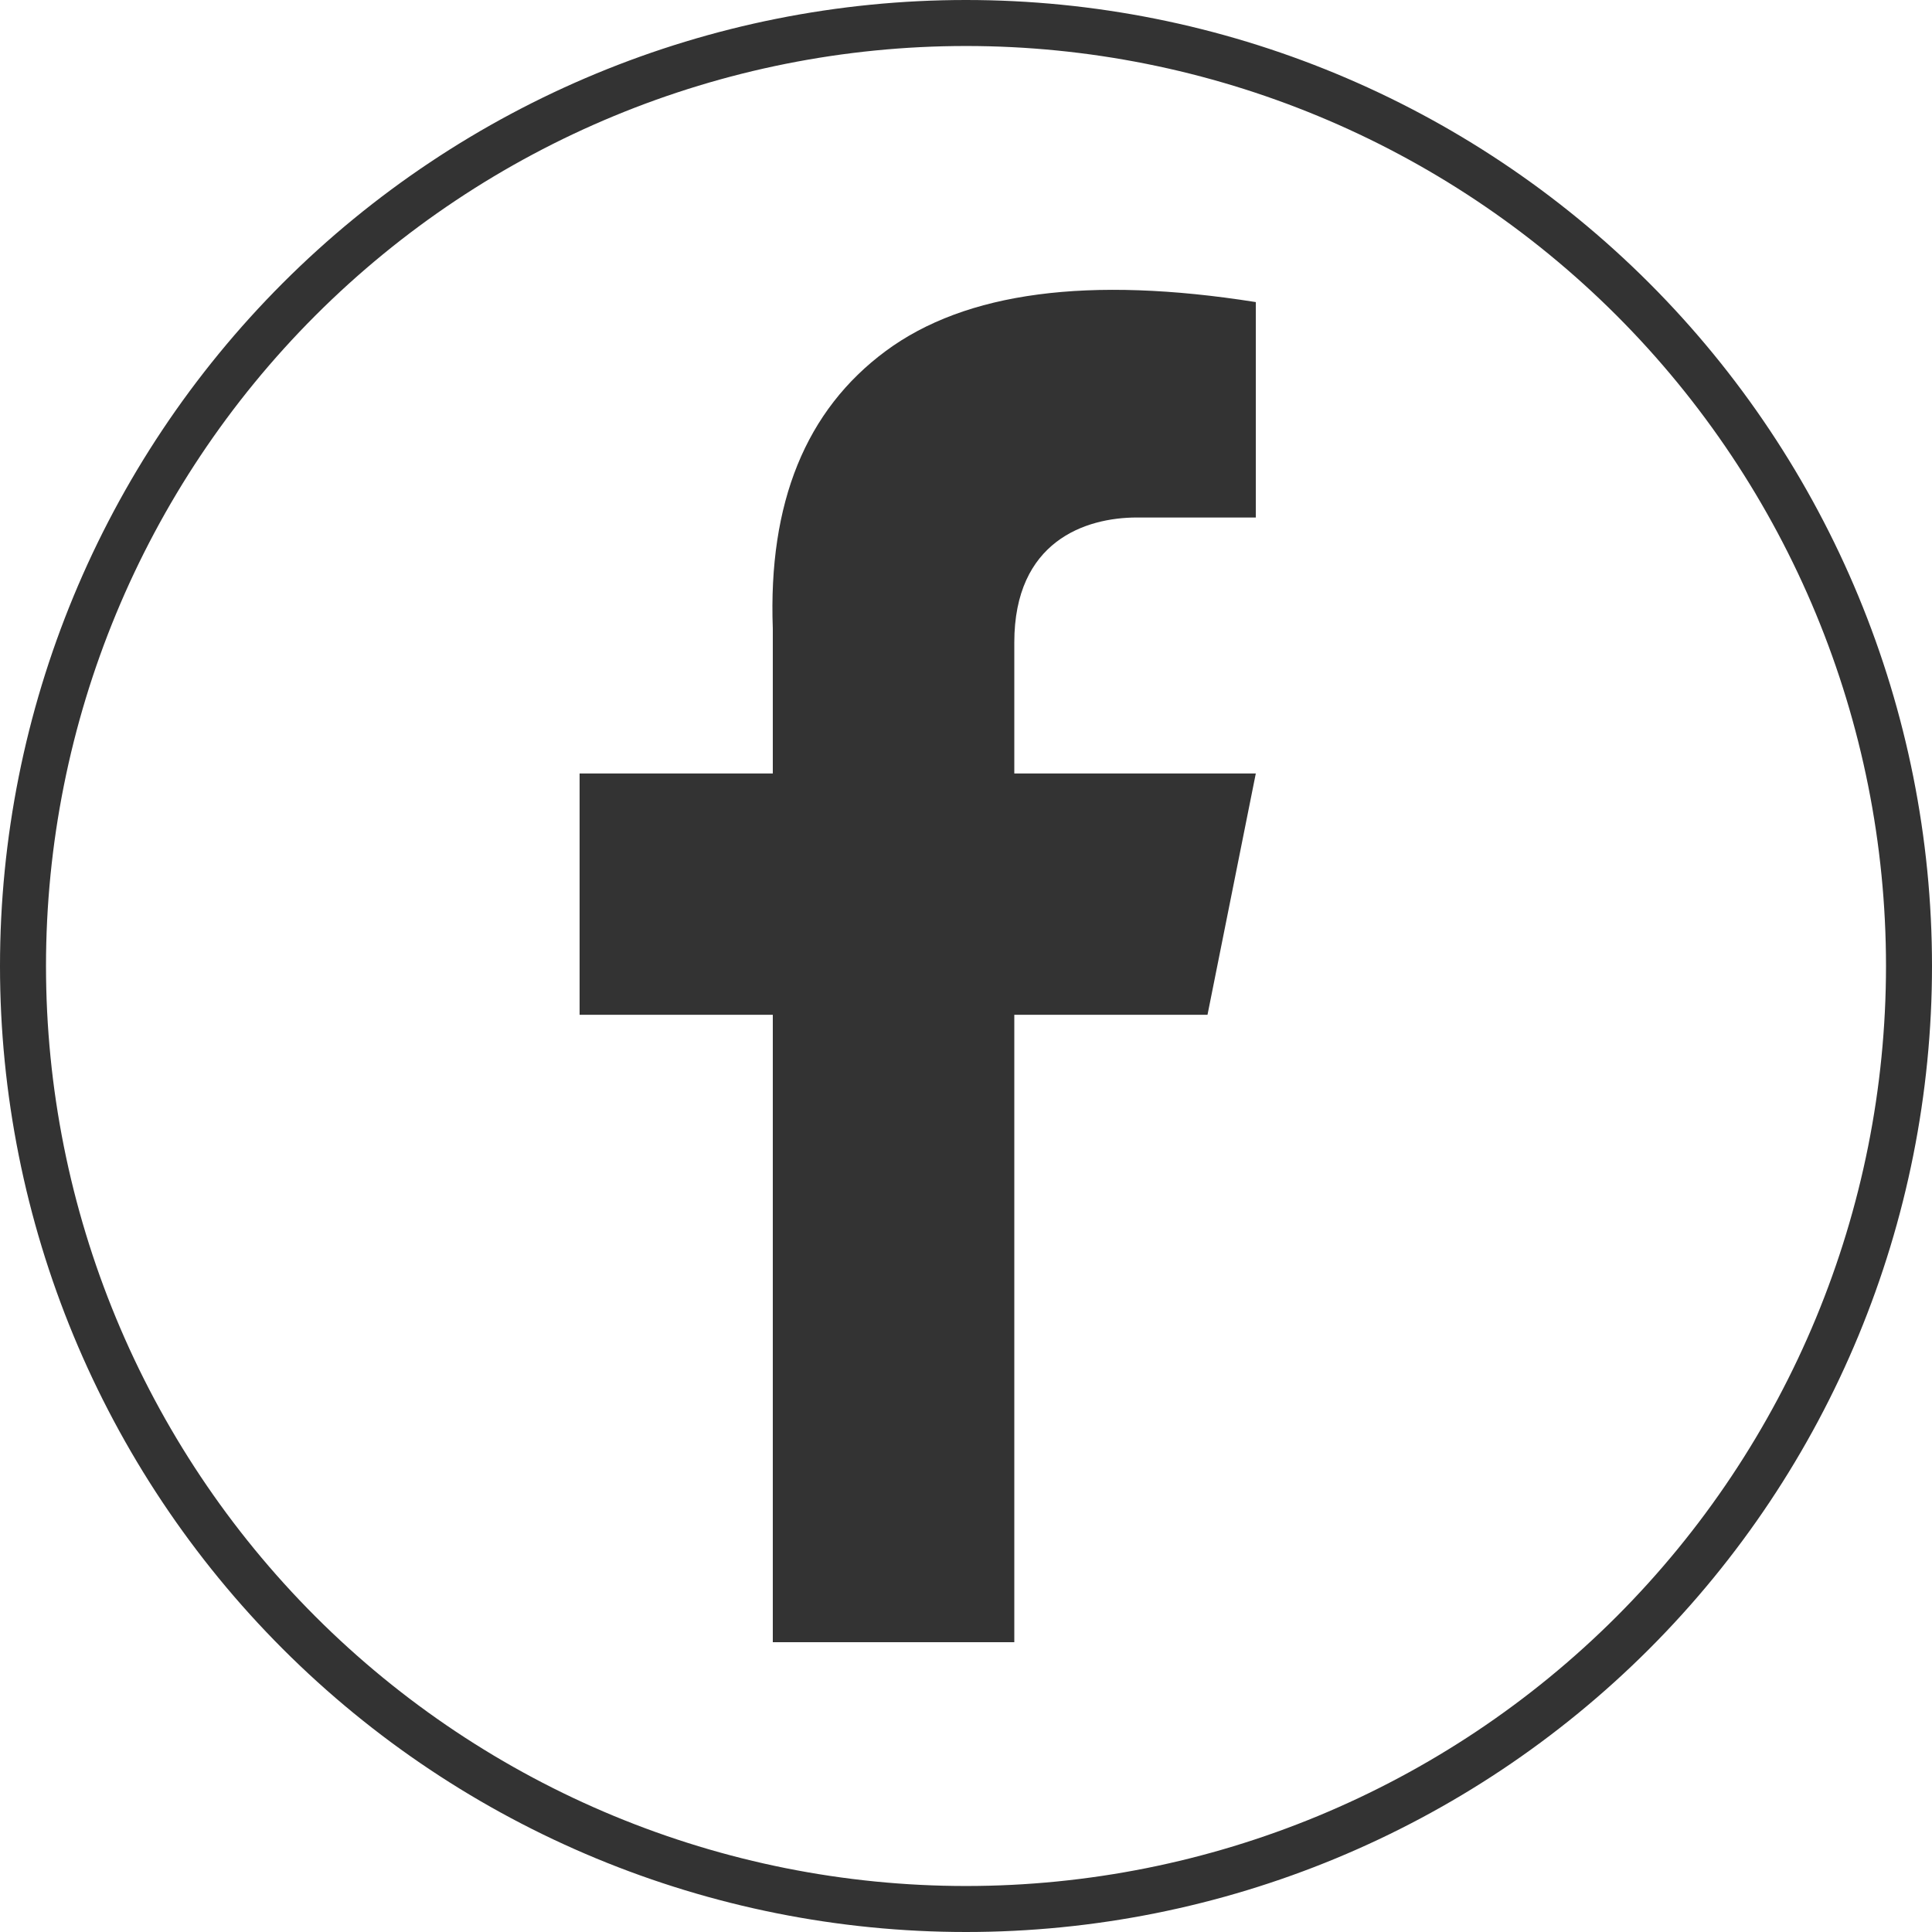 <svg width="42" height="42" viewBox="0 0 42 42" fill="none" xmlns="http://www.w3.org/2000/svg">
<g id="Frame" clip-path="url(#clip0_160_3239)">
<path id="Vector" d="M6.504 35.496C2.66 31.651 0.5 26.437 0.5 21C0.5 15.563 2.66 10.349 6.504 6.504C10.349 2.66 15.563 0.5 21 0.5C26.437 0.5 31.651 2.66 35.496 6.504C39.34 10.349 41.5 15.563 41.5 21C41.5 26.437 39.34 31.651 35.496 35.496C31.651 39.34 26.437 41.5 21 41.5C15.563 41.5 10.349 39.34 6.504 35.496Z" stroke="#333333"/>
<path id="Vector_2" d="M27.3 6.567V11.25H24.717C23.593 11.25 22.05 11.766 22.05 13.967V16.815H27.3L26.25 22.061H22.05V35.7H16.8V22.061H12.6V16.815H16.8V13.665C16.699 10.928 17.516 8.919 19.255 7.631C20.991 6.346 23.673 5.993 27.3 6.567Z" fill="#333333"/>
</g>
<defs>
<clipPath id="clip0_160_3239">
<rect width="42" height="42" fill="white"/>
</clipPath>
</defs>
</svg>
